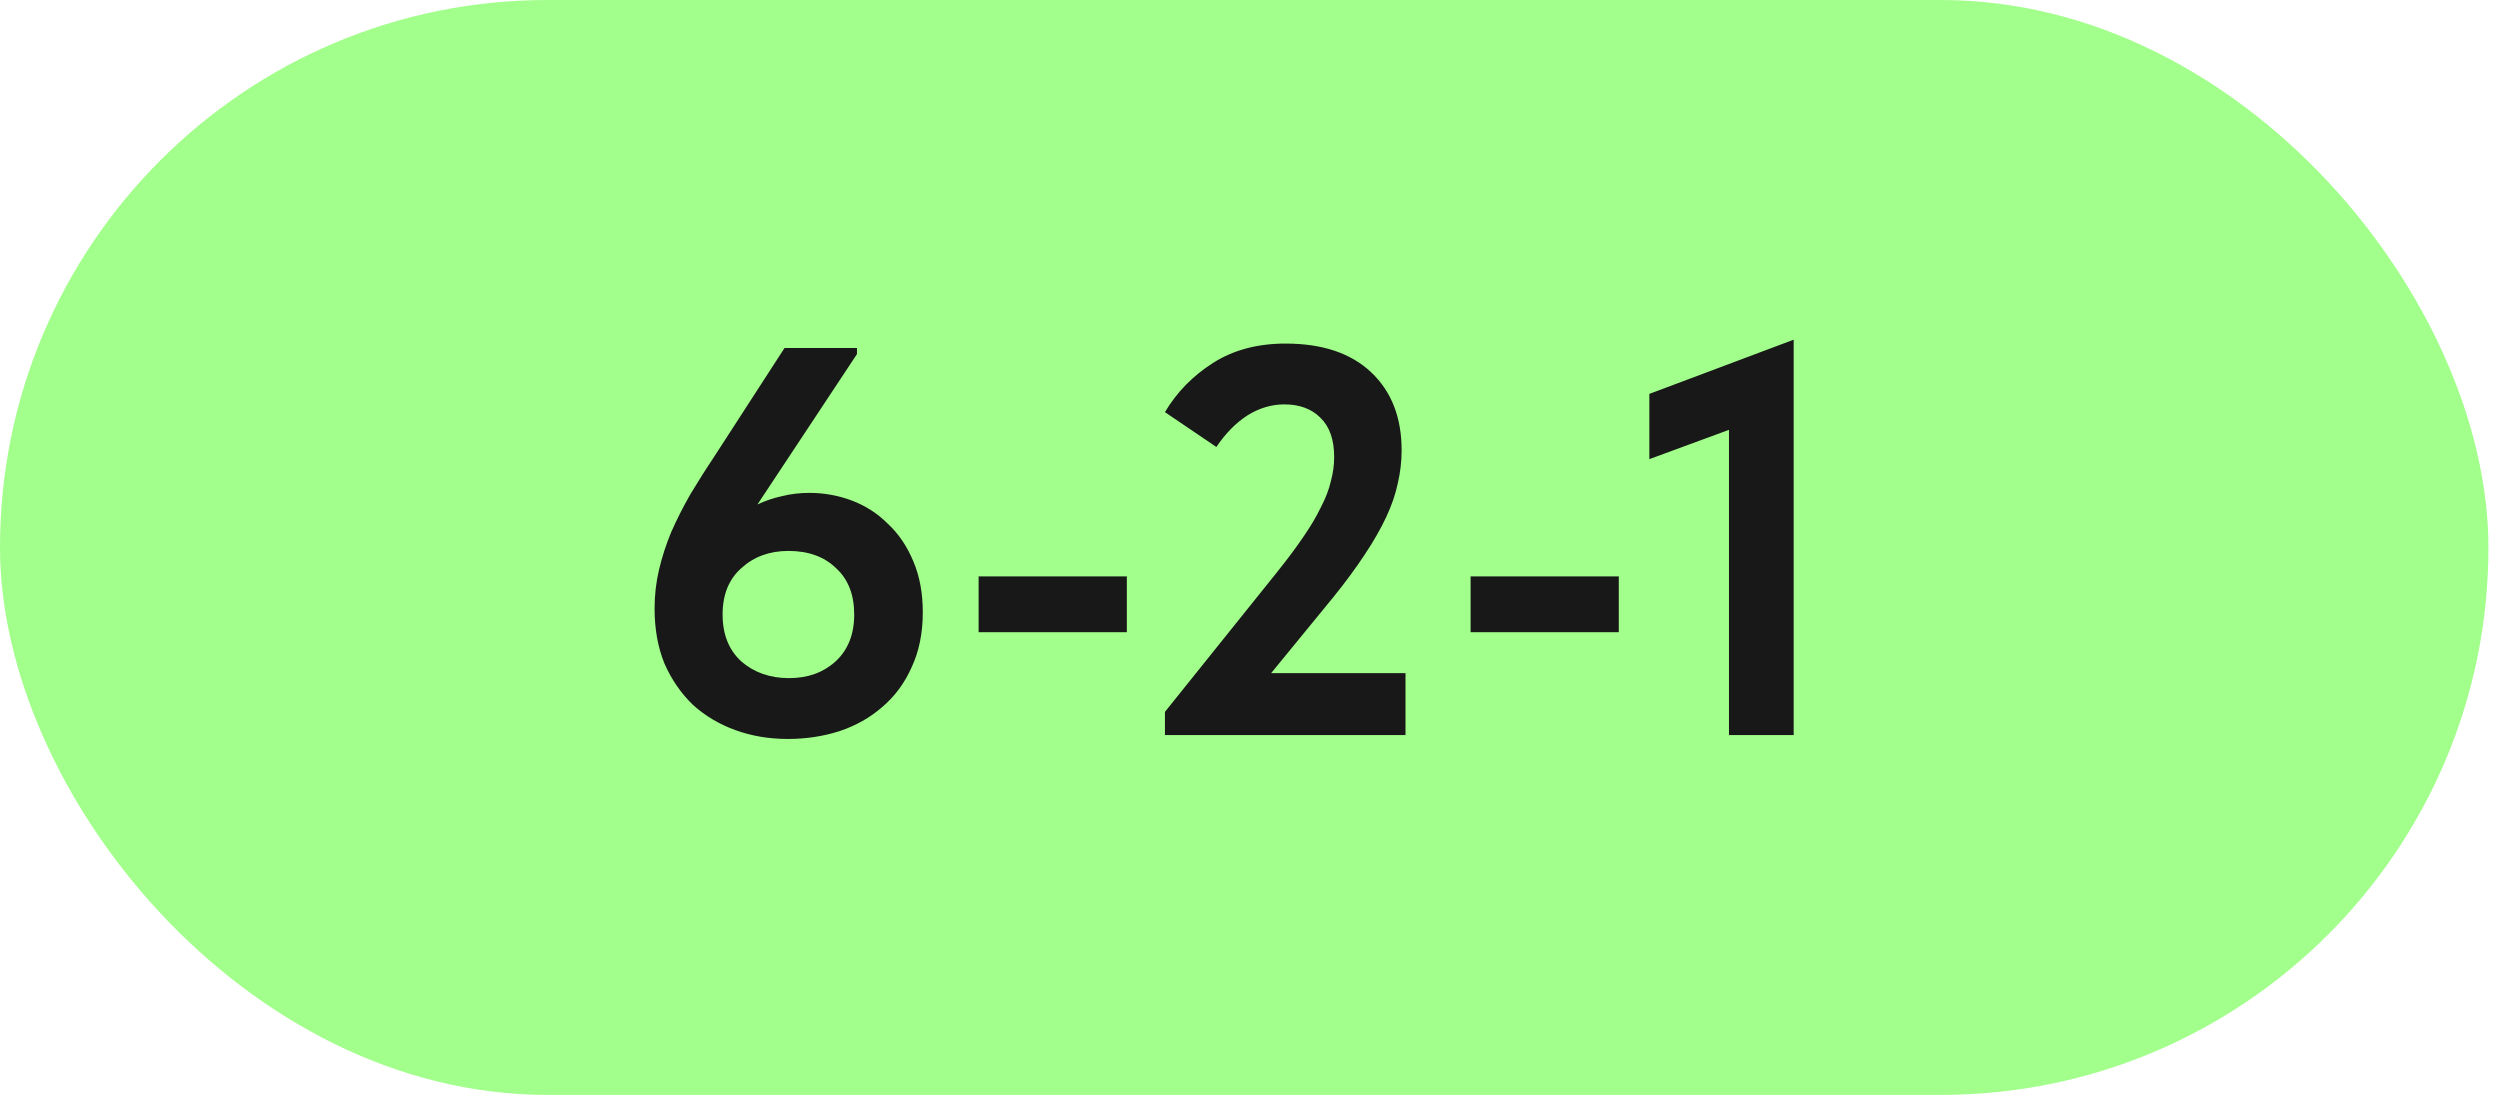 <?xml version="1.0" encoding="UTF-8"?> <svg xmlns="http://www.w3.org/2000/svg" width="180" height="79" viewBox="0 0 180 79" fill="none"><rect width="179.167" height="78.834" rx="39.417" fill="#A2FF8B"></rect><path d="M56.726 53.205C55.372 53.205 54.111 52.992 52.943 52.567C51.775 52.143 50.753 51.532 49.877 50.736C49.028 49.913 48.351 48.931 47.847 47.79C47.369 46.622 47.13 45.295 47.13 43.808C47.13 42.853 47.236 41.924 47.449 41.021C47.661 40.119 47.953 39.216 48.325 38.314C48.723 37.411 49.187 36.495 49.718 35.566C50.276 34.637 50.899 33.655 51.59 32.62L56.487 25.055H61.703V25.493L54.536 36.323C55.093 36.057 55.677 35.858 56.288 35.726C56.925 35.566 57.588 35.487 58.278 35.487C59.34 35.487 60.362 35.673 61.344 36.044C62.326 36.416 63.189 36.973 63.932 37.717C64.702 38.433 65.312 39.336 65.764 40.424C66.215 41.486 66.441 42.707 66.441 44.087C66.441 45.573 66.175 46.887 65.644 48.029C65.14 49.17 64.436 50.126 63.534 50.895C62.658 51.665 61.623 52.249 60.428 52.647C59.261 53.019 58.026 53.205 56.726 53.205ZM56.805 48.825C58.159 48.825 59.274 48.427 60.15 47.63C61.052 46.807 61.503 45.679 61.503 44.246C61.503 42.813 61.065 41.698 60.19 40.902C59.34 40.079 58.199 39.667 56.765 39.667C55.412 39.667 54.284 40.079 53.381 40.902C52.479 41.698 52.027 42.813 52.027 44.246C52.027 45.679 52.479 46.807 53.381 47.63C54.31 48.427 55.452 48.825 56.805 48.825ZM81.132 45.52H70.461V41.499H81.132V45.52ZM83.876 51.254L91.959 41.18C92.702 40.251 93.326 39.415 93.83 38.672C94.361 37.902 94.786 37.186 95.104 36.522C95.449 35.858 95.688 35.235 95.821 34.651C95.98 34.067 96.06 33.483 96.06 32.899C96.06 31.651 95.728 30.709 95.064 30.072C94.427 29.435 93.565 29.116 92.476 29.116C91.547 29.116 90.658 29.382 89.809 29.913C88.986 30.444 88.243 31.2 87.579 32.182L83.876 29.674C84.726 28.241 85.88 27.059 87.34 26.13C88.8 25.201 90.539 24.737 92.556 24.737C95.21 24.737 97.267 25.427 98.727 26.807C100.187 28.187 100.917 30.059 100.917 32.421C100.917 33.217 100.824 34.014 100.638 34.81C100.479 35.58 100.2 36.389 99.802 37.239C99.404 38.088 98.887 38.99 98.249 39.946C97.639 40.875 96.896 41.884 96.02 42.972L91.521 48.467H101.196V52.926H83.876V51.254ZM116.553 45.52H105.883V41.499H116.553V45.52ZM124.486 30.948L118.753 33.058V28.36L129.145 24.458V52.926H124.486V30.948Z" fill="#181818"></path></svg> 
